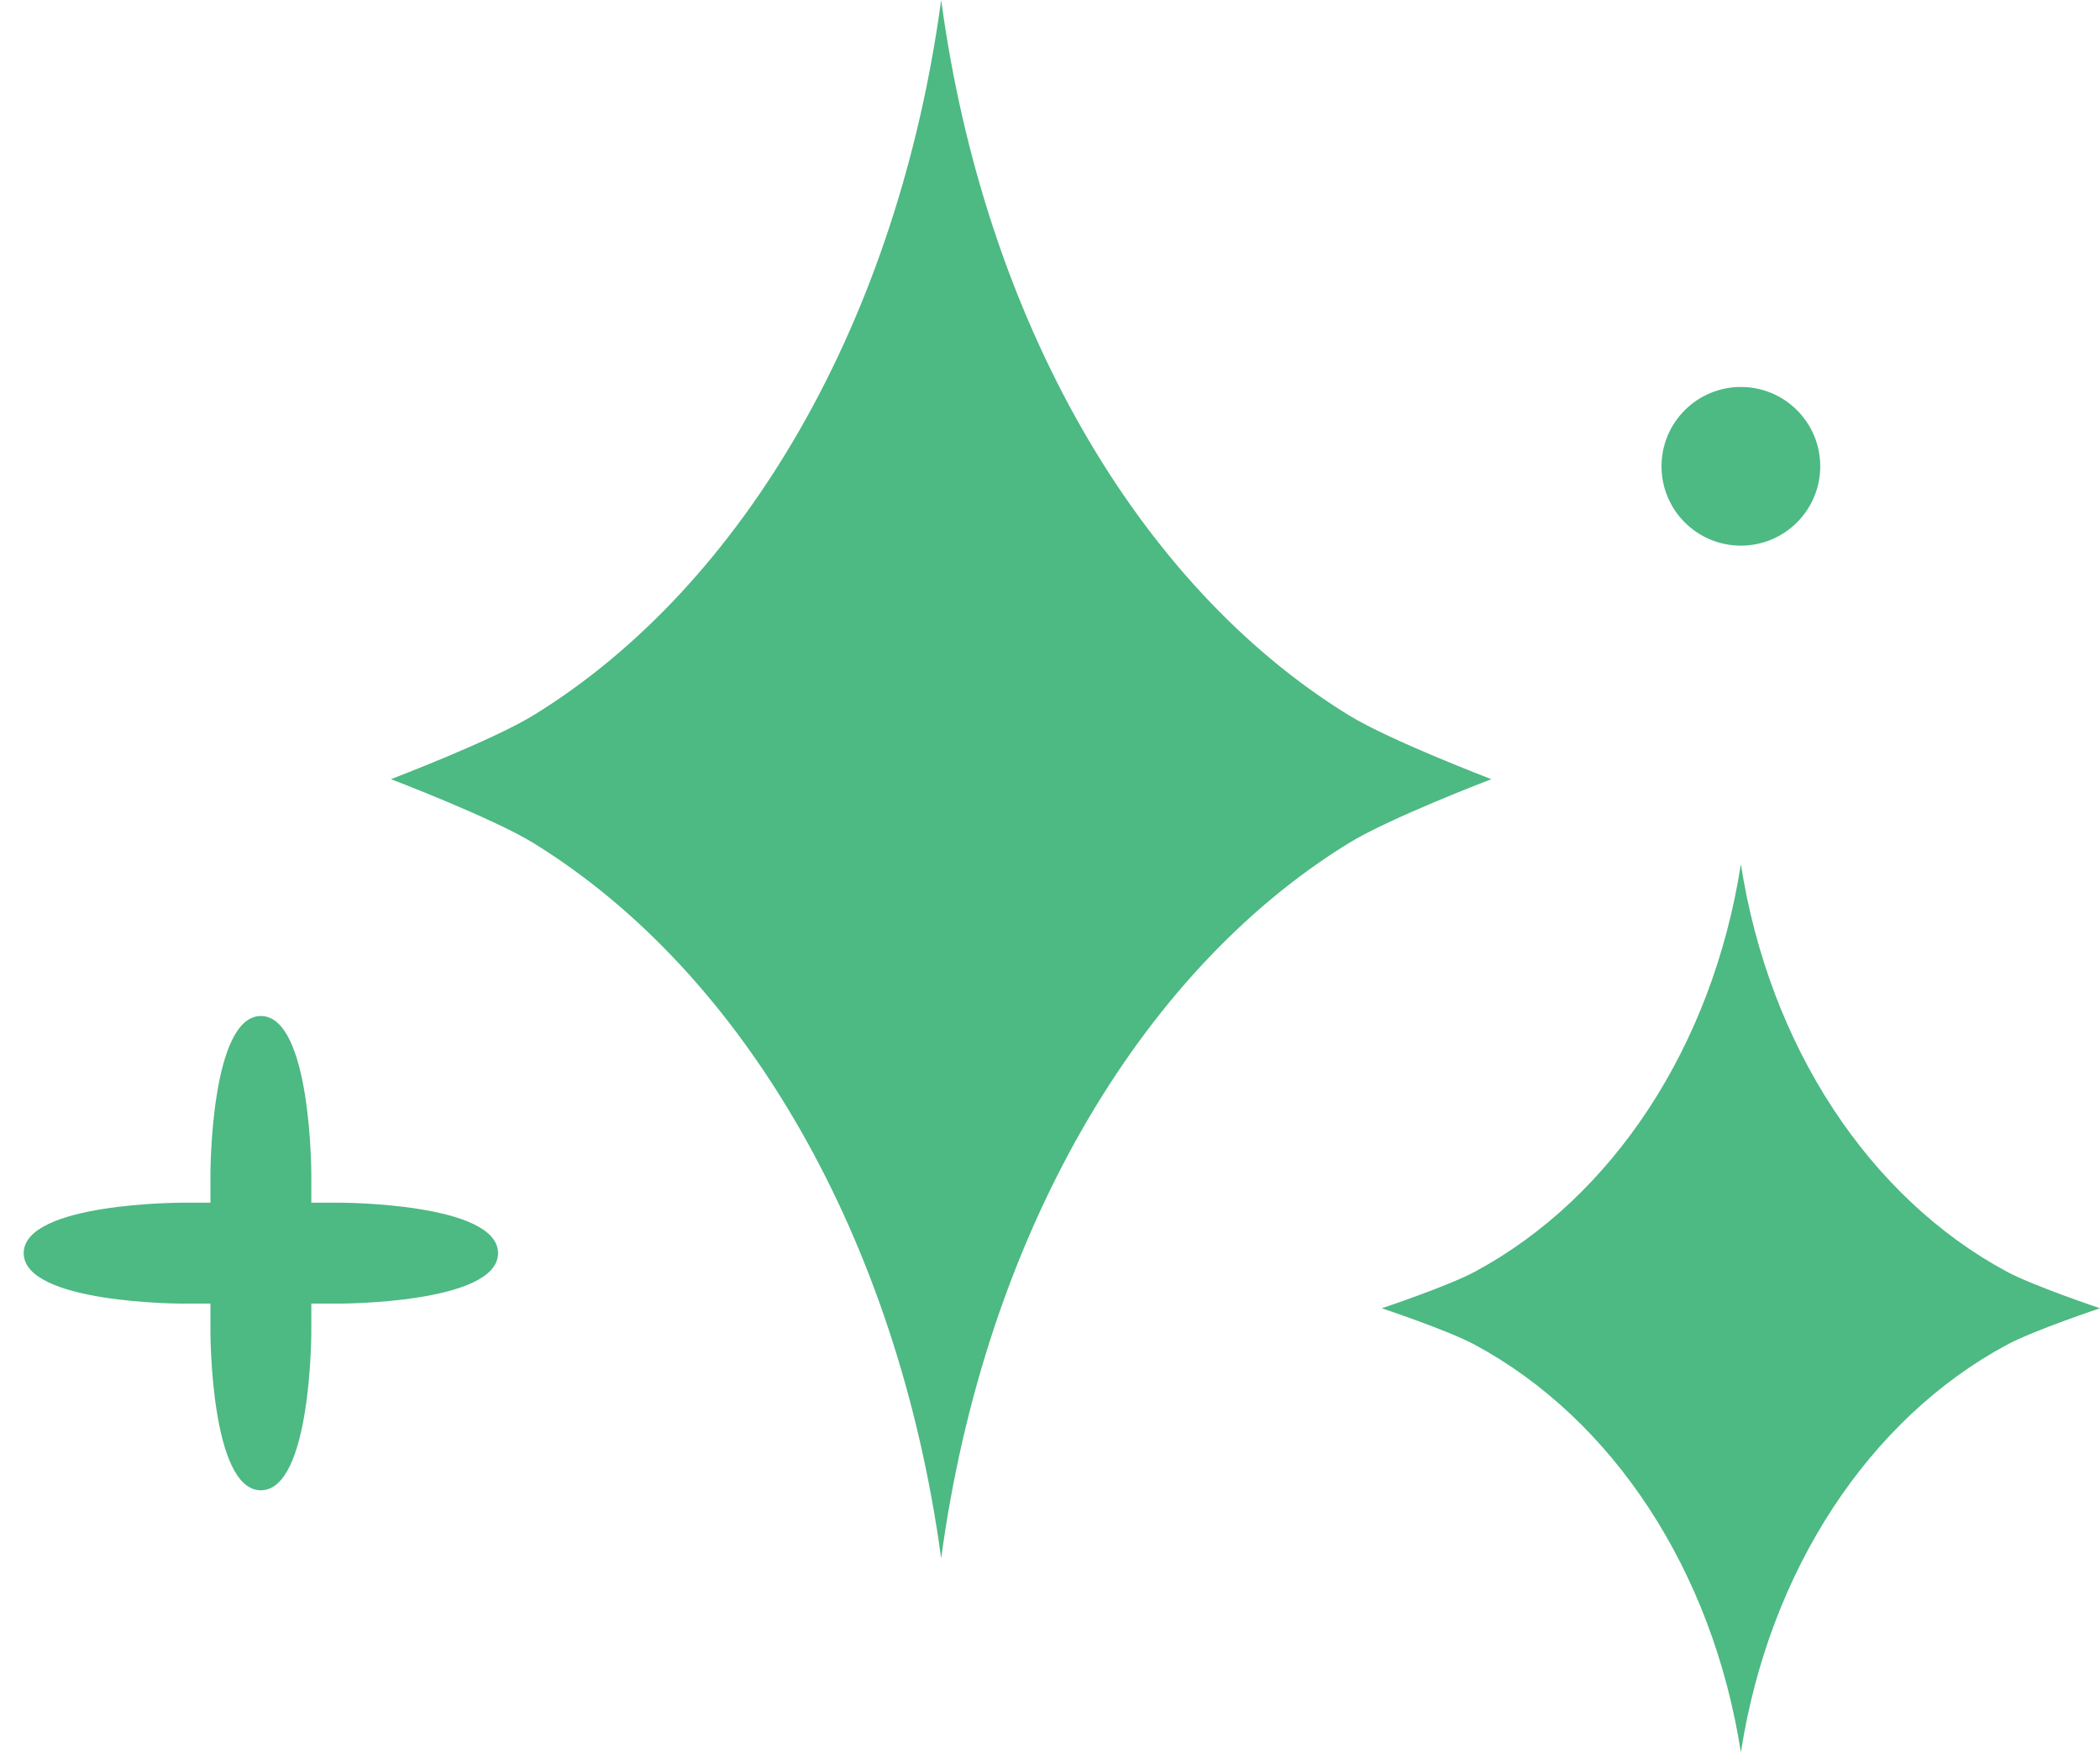 <svg width="86" height="72" viewBox="0 0 86 72" fill="none" xmlns="http://www.w3.org/2000/svg">
<g clip-path="url(#clip0_149_13)">
<path d="M55.223 29.284C46.603 23.975 40.313 13.104 38.543 0C36.773 13.104 30.484 23.975 21.863 29.284C20.186 30.32 16.011 31.911 16.011 31.911C16.011 31.911 20.186 33.502 21.863 34.538C30.478 39.853 36.767 50.719 38.543 63.822C40.313 50.719 46.603 39.847 55.223 34.538C56.901 33.502 61.075 31.911 61.075 31.911C61.075 31.911 56.901 30.32 55.223 29.284Z" fill="#4DB983"/>
<path d="M13.921 49.257H12.749V48.086C12.749 48.086 12.749 41.611 10.684 41.611C8.618 41.611 8.618 48.086 8.618 48.086V49.257H7.446C7.446 49.257 0.971 49.257 0.971 51.323C0.971 53.389 7.446 53.389 7.446 53.389H8.618V54.56C8.618 54.56 8.618 61.035 10.684 61.035C12.749 61.035 12.749 54.56 12.749 54.56V53.389H13.921C13.921 53.389 20.396 53.389 20.396 51.323C20.396 49.257 13.921 49.257 13.921 49.257Z" fill="#4DB983"/>
<path d="M82.183 52.081C76.559 49.053 72.452 42.856 71.293 35.389C70.134 42.856 66.033 49.053 60.403 52.081C59.306 52.673 56.586 53.58 56.586 53.58C56.586 53.58 59.312 54.486 60.403 55.078C66.027 58.106 70.134 64.303 71.293 71.77C72.452 64.303 76.553 58.106 82.183 55.078C83.281 54.486 86 53.58 86 53.58C86 53.58 83.274 52.667 82.183 52.081Z" fill="#4DB983"/>
<path d="M74.543 19.097C74.543 20.892 73.088 22.347 71.293 22.347C69.499 22.347 68.043 20.892 68.043 19.097C68.043 17.303 69.499 15.848 71.293 15.848C73.088 15.848 74.543 17.303 74.543 19.097Z" fill="#4DB983"/>
</g>
<defs>
<clipPath id="clip0_149_13">
<rect width="85.029" height="71.765" fill="white" transform="translate(0.971)"/>
</clipPath>
</defs>
</svg>

